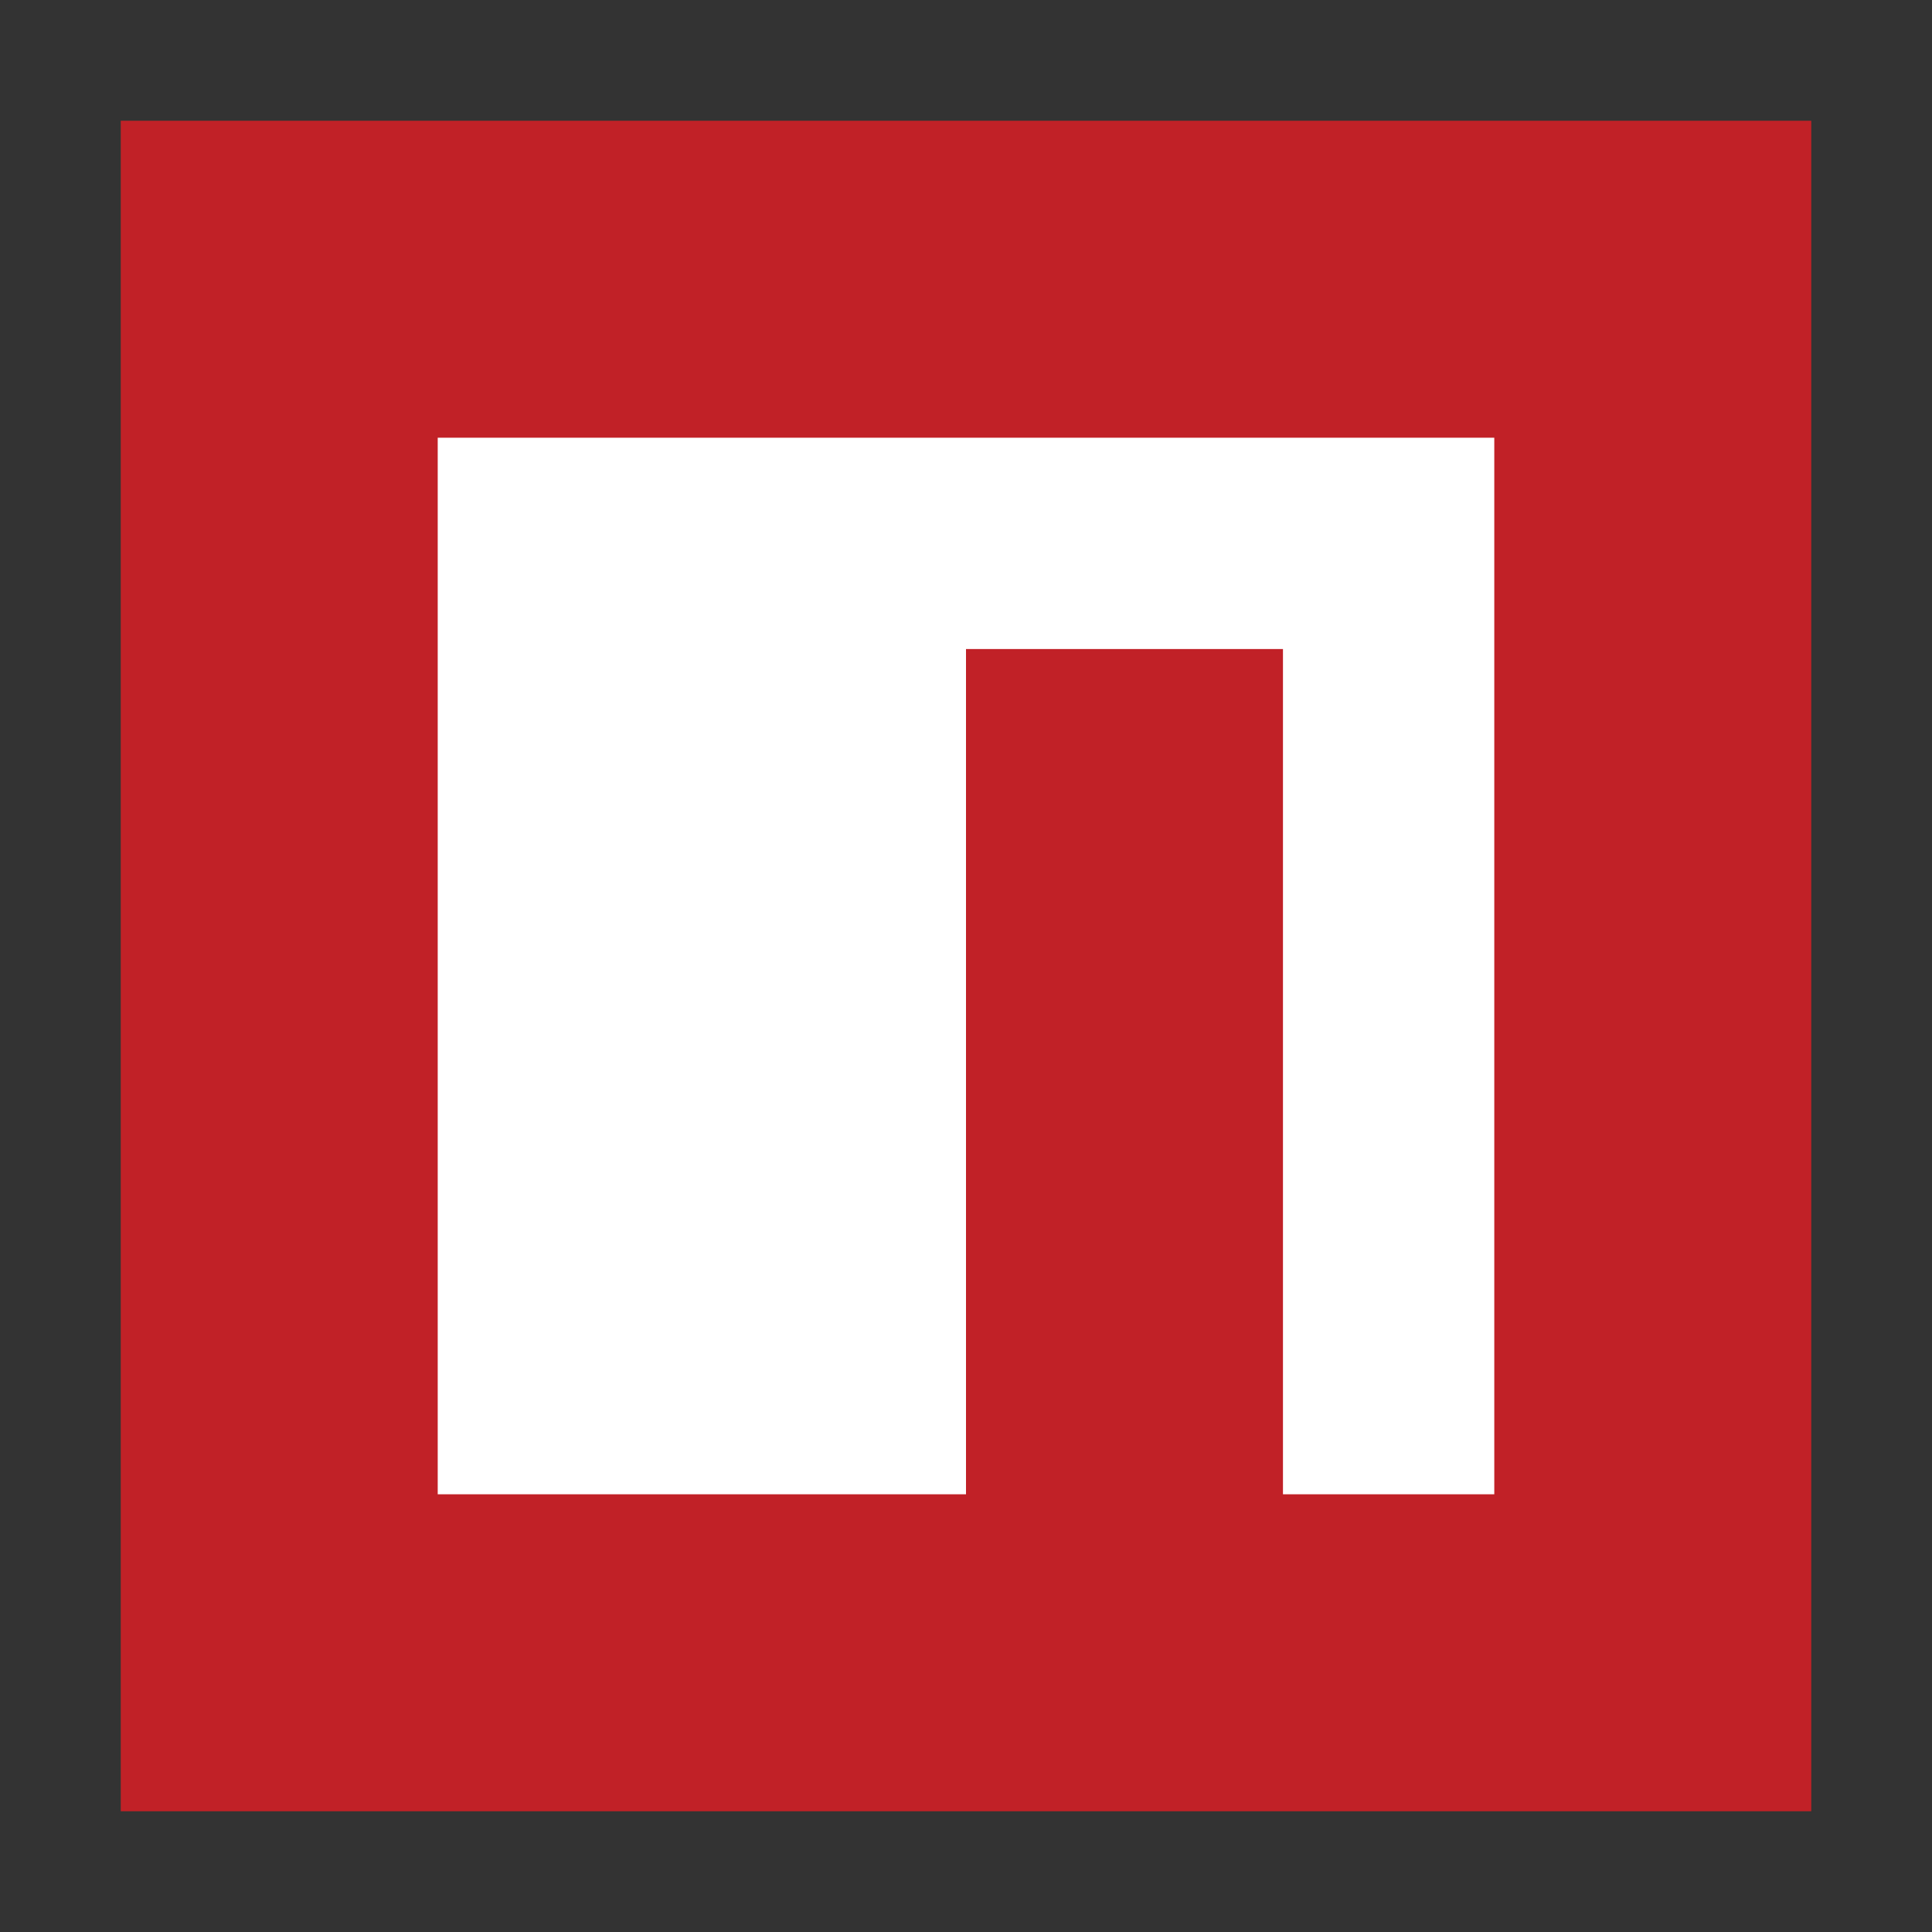 <svg viewBox="0 0 32 32" xmlns="http://www.w3.org/2000/svg"><rect x="0" y="0" width="32" height="32" fill="#333333" stroke="none"/><title>file_type_npm</title><path d="M2 2H30V30H2" fill="#c12127"/><path d="M7.25 7.25h17.5v17.5h-3.5v-14H16v14H7.25" fill="#fff"/></svg>

